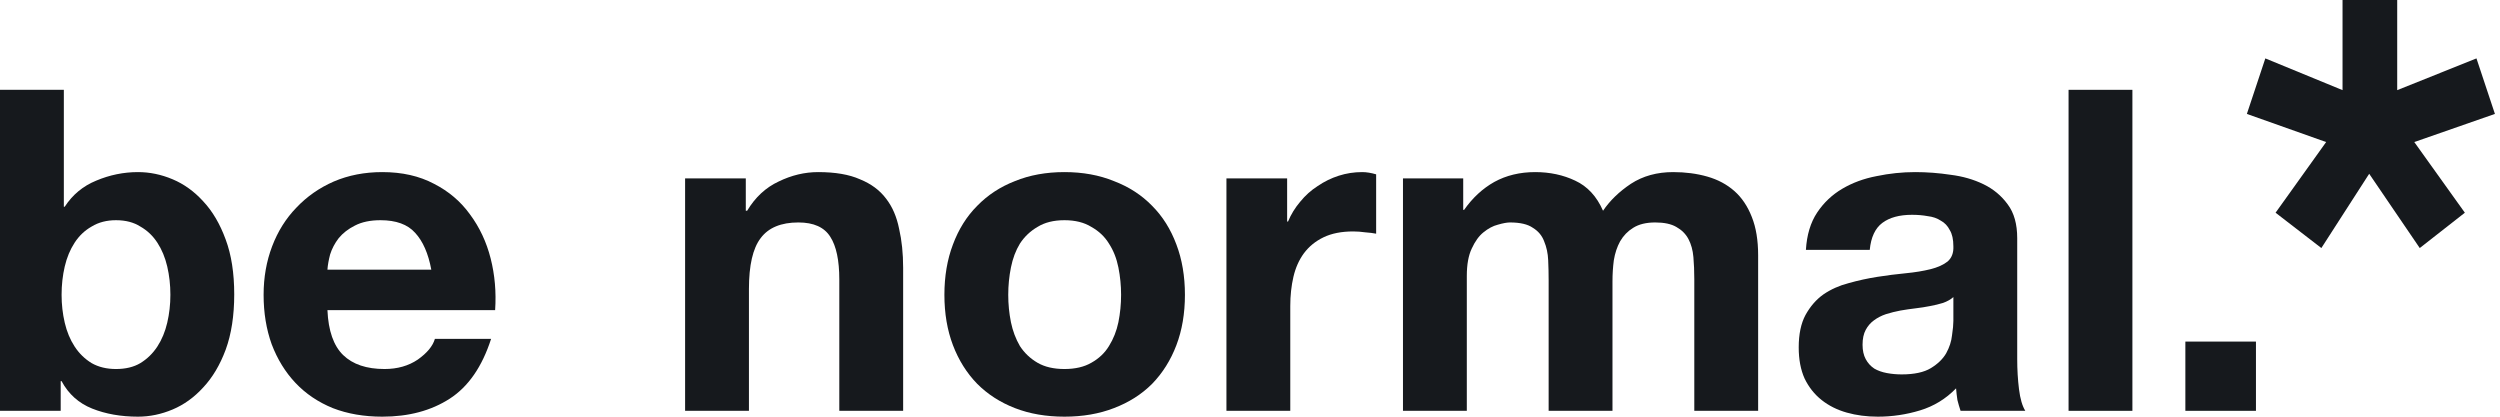 <svg width="360" height="60" viewBox="0 0 360 60" fill="none" xmlns="http://www.w3.org/2000/svg">
<path d="M24.536 42.456C24.536 41.031 24.385 39.672 24.083 38.377C23.781 37.082 23.306 35.938 22.659 34.946C22.011 33.953 21.191 33.176 20.199 32.615C19.249 32.011 18.084 31.709 16.703 31.709C15.365 31.709 14.2 32.011 13.207 32.615C12.214 33.176 11.394 33.953 10.747 34.946C10.099 35.938 9.625 37.082 9.322 38.377C9.02 39.672 8.869 41.031 8.869 42.456C8.869 43.837 9.02 45.175 9.322 46.469C9.625 47.764 10.099 48.908 10.747 49.901C11.394 50.893 12.214 51.692 13.207 52.296C14.2 52.857 15.365 53.138 16.703 53.138C18.084 53.138 19.249 52.857 20.199 52.296C21.191 51.692 22.011 50.893 22.659 49.901C23.306 48.908 23.781 47.764 24.083 46.469C24.385 45.175 24.536 43.837 24.536 42.456ZM0 12.934H9.193V29.767H9.322C10.445 28.04 11.955 26.789 13.854 26.012C15.796 25.192 17.803 24.782 19.875 24.782C21.558 24.782 23.22 25.127 24.86 25.818C26.5 26.508 27.967 27.566 29.262 28.99C30.6 30.414 31.679 32.248 32.499 34.493C33.319 36.694 33.729 39.327 33.729 42.391C33.729 45.455 33.319 48.109 32.499 50.354C31.679 52.555 30.6 54.368 29.262 55.792C27.967 57.216 26.5 58.274 24.86 58.964C23.22 59.655 21.558 60 19.875 60C17.415 60 15.214 59.612 13.272 58.835C11.329 58.058 9.862 56.741 8.869 54.886H8.74V59.158H0V12.934Z" fill="#16191D"/>
<path d="M62.106 38.83C61.675 36.5 60.898 34.73 59.776 33.522C58.697 32.313 57.035 31.709 54.791 31.709C53.323 31.709 52.093 31.968 51.101 32.486C50.151 32.961 49.374 33.565 48.77 34.298C48.209 35.032 47.799 35.809 47.54 36.629C47.324 37.449 47.195 38.183 47.151 38.83H62.106ZM47.151 44.657C47.281 47.635 48.036 49.793 49.417 51.131C50.798 52.469 52.784 53.138 55.373 53.138C57.229 53.138 58.826 52.684 60.164 51.778C61.502 50.829 62.322 49.836 62.624 48.8H70.717C69.422 52.814 67.436 55.684 64.761 57.41C62.085 59.137 58.848 60 55.05 60C52.417 60 50.043 59.59 47.928 58.77C45.814 57.907 44.022 56.698 42.555 55.145C41.088 53.591 39.944 51.735 39.124 49.577C38.347 47.419 37.959 45.045 37.959 42.456C37.959 39.952 38.368 37.622 39.189 35.464C40.009 33.306 41.174 31.45 42.684 29.896C44.195 28.299 45.986 27.048 48.058 26.141C50.173 25.235 52.503 24.782 55.05 24.782C57.898 24.782 60.38 25.343 62.495 26.465C64.61 27.544 66.336 29.011 67.674 30.867C69.055 32.723 70.048 34.838 70.652 37.212C71.256 39.586 71.472 42.067 71.299 44.657H47.151Z" fill="#16191D"/>
<path d="M98.654 25.688H107.394V30.349H107.588C108.754 28.407 110.264 27.005 112.12 26.141C113.976 25.235 115.875 24.782 117.817 24.782C120.277 24.782 122.284 25.127 123.838 25.818C125.435 26.465 126.686 27.393 127.593 28.601C128.499 29.767 129.125 31.212 129.47 32.939C129.859 34.622 130.053 36.5 130.053 38.571V59.158H120.86V40.255C120.86 37.492 120.428 35.442 119.565 34.104C118.702 32.723 117.17 32.033 114.969 32.033C112.465 32.033 110.653 32.788 109.53 34.298C108.408 35.766 107.847 38.204 107.847 41.614V59.158H98.654V25.688Z" fill="#16191D"/>
<path d="M145.187 42.456C145.187 43.794 145.317 45.11 145.576 46.405C145.835 47.656 146.266 48.8 146.87 49.836C147.518 50.829 148.359 51.627 149.395 52.231C150.431 52.836 151.726 53.138 153.28 53.138C154.833 53.138 156.128 52.836 157.164 52.231C158.243 51.627 159.085 50.829 159.689 49.836C160.336 48.8 160.789 47.656 161.048 46.405C161.307 45.11 161.437 43.794 161.437 42.456C161.437 41.118 161.307 39.801 161.048 38.507C160.789 37.212 160.336 36.068 159.689 35.075C159.085 34.083 158.243 33.284 157.164 32.68C156.128 32.033 154.833 31.709 153.28 31.709C151.726 31.709 150.431 32.033 149.395 32.68C148.359 33.284 147.518 34.083 146.87 35.075C146.266 36.068 145.835 37.212 145.576 38.507C145.317 39.801 145.187 41.118 145.187 42.456ZM135.994 42.456C135.994 39.78 136.404 37.363 137.224 35.205C138.044 33.004 139.21 31.148 140.72 29.637C142.231 28.084 144.043 26.897 146.158 26.076C148.273 25.213 150.647 24.782 153.28 24.782C155.912 24.782 158.286 25.213 160.401 26.076C162.559 26.897 164.393 28.084 165.904 29.637C167.414 31.148 168.58 33.004 169.4 35.205C170.22 37.363 170.63 39.78 170.63 42.456C170.63 45.132 170.22 47.548 169.4 49.706C168.58 51.864 167.414 53.72 165.904 55.274C164.393 56.785 162.559 57.95 160.401 58.77C158.286 59.59 155.912 60 153.28 60C150.647 60 148.273 59.59 146.158 58.77C144.043 57.95 142.231 56.785 140.72 55.274C139.21 53.72 138.044 51.864 137.224 49.706C136.404 47.548 135.994 45.132 135.994 42.456Z" fill="#16191D"/>
<path d="M176.607 25.688H185.347V31.903H185.476C185.908 30.867 186.491 29.918 187.224 29.055C187.958 28.148 188.8 27.393 189.749 26.789C190.699 26.141 191.713 25.645 192.792 25.3C193.871 24.954 194.993 24.782 196.158 24.782C196.763 24.782 197.432 24.89 198.165 25.105V33.651C197.734 33.565 197.216 33.5 196.611 33.457C196.007 33.37 195.425 33.327 194.864 33.327C193.18 33.327 191.756 33.608 190.591 34.169C189.425 34.73 188.476 35.507 187.742 36.5C187.052 37.449 186.555 38.571 186.253 39.866C185.951 41.161 185.8 42.563 185.8 44.074V59.158H176.607V25.688Z" fill="#16191D"/>
<path d="M202.028 25.688H210.703V30.22H210.833C212.041 28.494 213.487 27.155 215.17 26.206C216.897 25.256 218.861 24.782 221.062 24.782C223.177 24.782 225.097 25.192 226.824 26.012C228.593 26.832 229.931 28.278 230.837 30.349C231.83 28.882 233.168 27.587 234.851 26.465C236.578 25.343 238.606 24.782 240.937 24.782C242.706 24.782 244.346 24.998 245.857 25.429C247.367 25.861 248.662 26.551 249.741 27.501C250.82 28.45 251.662 29.702 252.266 31.256C252.87 32.766 253.172 34.601 253.172 36.758V59.158H243.979V40.19C243.979 39.068 243.936 38.01 243.85 37.017C243.764 36.025 243.526 35.162 243.138 34.428C242.749 33.694 242.167 33.112 241.39 32.68C240.656 32.248 239.642 32.033 238.347 32.033C237.052 32.033 235.995 32.291 235.175 32.809C234.398 33.284 233.772 33.932 233.297 34.752C232.866 35.529 232.564 36.435 232.391 37.471C232.262 38.463 232.197 39.478 232.197 40.513V59.158H223.004V40.384C223.004 39.391 222.982 38.42 222.939 37.471C222.896 36.478 222.702 35.572 222.357 34.752C222.054 33.932 221.515 33.284 220.738 32.809C220.004 32.291 218.904 32.033 217.436 32.033C217.005 32.033 216.422 32.141 215.688 32.356C214.998 32.529 214.307 32.896 213.617 33.457C212.969 33.975 212.408 34.752 211.933 35.788C211.459 36.78 211.221 38.096 211.221 39.737V59.158H202.028V25.688Z" fill="#16191D"/>
<path d="M260.051 35.982C260.18 33.824 260.72 32.033 261.67 30.608C262.619 29.184 263.827 28.04 265.295 27.177C266.762 26.314 268.402 25.71 270.215 25.364C272.071 24.976 273.927 24.782 275.783 24.782C277.466 24.782 279.171 24.911 280.897 25.17C282.623 25.386 284.199 25.839 285.623 26.53C287.047 27.22 288.213 28.191 289.119 29.443C290.025 30.651 290.479 32.27 290.479 34.298V51.713C290.479 53.224 290.565 54.67 290.737 56.051C290.91 57.432 291.212 58.468 291.644 59.158H282.321C282.149 58.641 281.998 58.123 281.868 57.605C281.782 57.044 281.717 56.483 281.674 55.921C280.207 57.432 278.48 58.489 276.495 59.094C274.509 59.698 272.481 60 270.409 60C268.812 60 267.323 59.806 265.942 59.417C264.561 59.029 263.353 58.425 262.317 57.605C261.281 56.785 260.461 55.749 259.857 54.497C259.296 53.245 259.015 51.757 259.015 50.03C259.015 48.131 259.339 46.577 259.986 45.369C260.677 44.117 261.54 43.125 262.576 42.391C263.655 41.657 264.863 41.118 266.201 40.772C267.582 40.384 268.963 40.082 270.345 39.866C271.726 39.65 273.085 39.478 274.423 39.348C275.761 39.219 276.948 39.024 277.984 38.766C279.02 38.507 279.84 38.14 280.444 37.665C281.048 37.147 281.329 36.413 281.286 35.464C281.286 34.471 281.113 33.694 280.768 33.133C280.466 32.529 280.034 32.076 279.473 31.774C278.955 31.428 278.329 31.212 277.595 31.126C276.905 30.997 276.15 30.932 275.33 30.932C273.517 30.932 272.093 31.32 271.057 32.097C270.021 32.874 269.417 34.169 269.244 35.982H260.051ZM281.286 42.779C280.897 43.125 280.401 43.405 279.797 43.621C279.235 43.794 278.61 43.945 277.919 44.074C277.272 44.204 276.581 44.312 275.847 44.398C275.114 44.484 274.38 44.592 273.646 44.721C272.956 44.851 272.265 45.024 271.575 45.239C270.927 45.455 270.345 45.757 269.827 46.146C269.352 46.491 268.963 46.944 268.661 47.505C268.359 48.066 268.208 48.779 268.208 49.642C268.208 50.462 268.359 51.152 268.661 51.713C268.963 52.274 269.373 52.728 269.891 53.073C270.409 53.375 271.014 53.591 271.704 53.72C272.395 53.85 273.107 53.914 273.841 53.914C275.653 53.914 277.056 53.612 278.049 53.008C279.041 52.404 279.775 51.692 280.25 50.872C280.724 50.008 281.005 49.145 281.091 48.282C281.221 47.419 281.286 46.728 281.286 46.211V42.779Z" fill="#16191D"/>
<path d="M297.873 12.934H307.066V59.158H297.873V12.934Z" fill="#16191D"/>
<path d="M314.693 49.188H324.857V59.158H314.693V49.188Z" fill="#16191D"/>
<path d="M345.197 12.979L356.611 8.41L359.268 16.405L347.657 20.455L354.939 30.631L348.444 35.718L341.163 25.024L334.275 35.718L327.682 30.631L334.964 20.455L323.55 16.405L326.207 8.41L337.325 12.979V0H345.197V12.979Z" fill="#16191D"/>
</svg>
